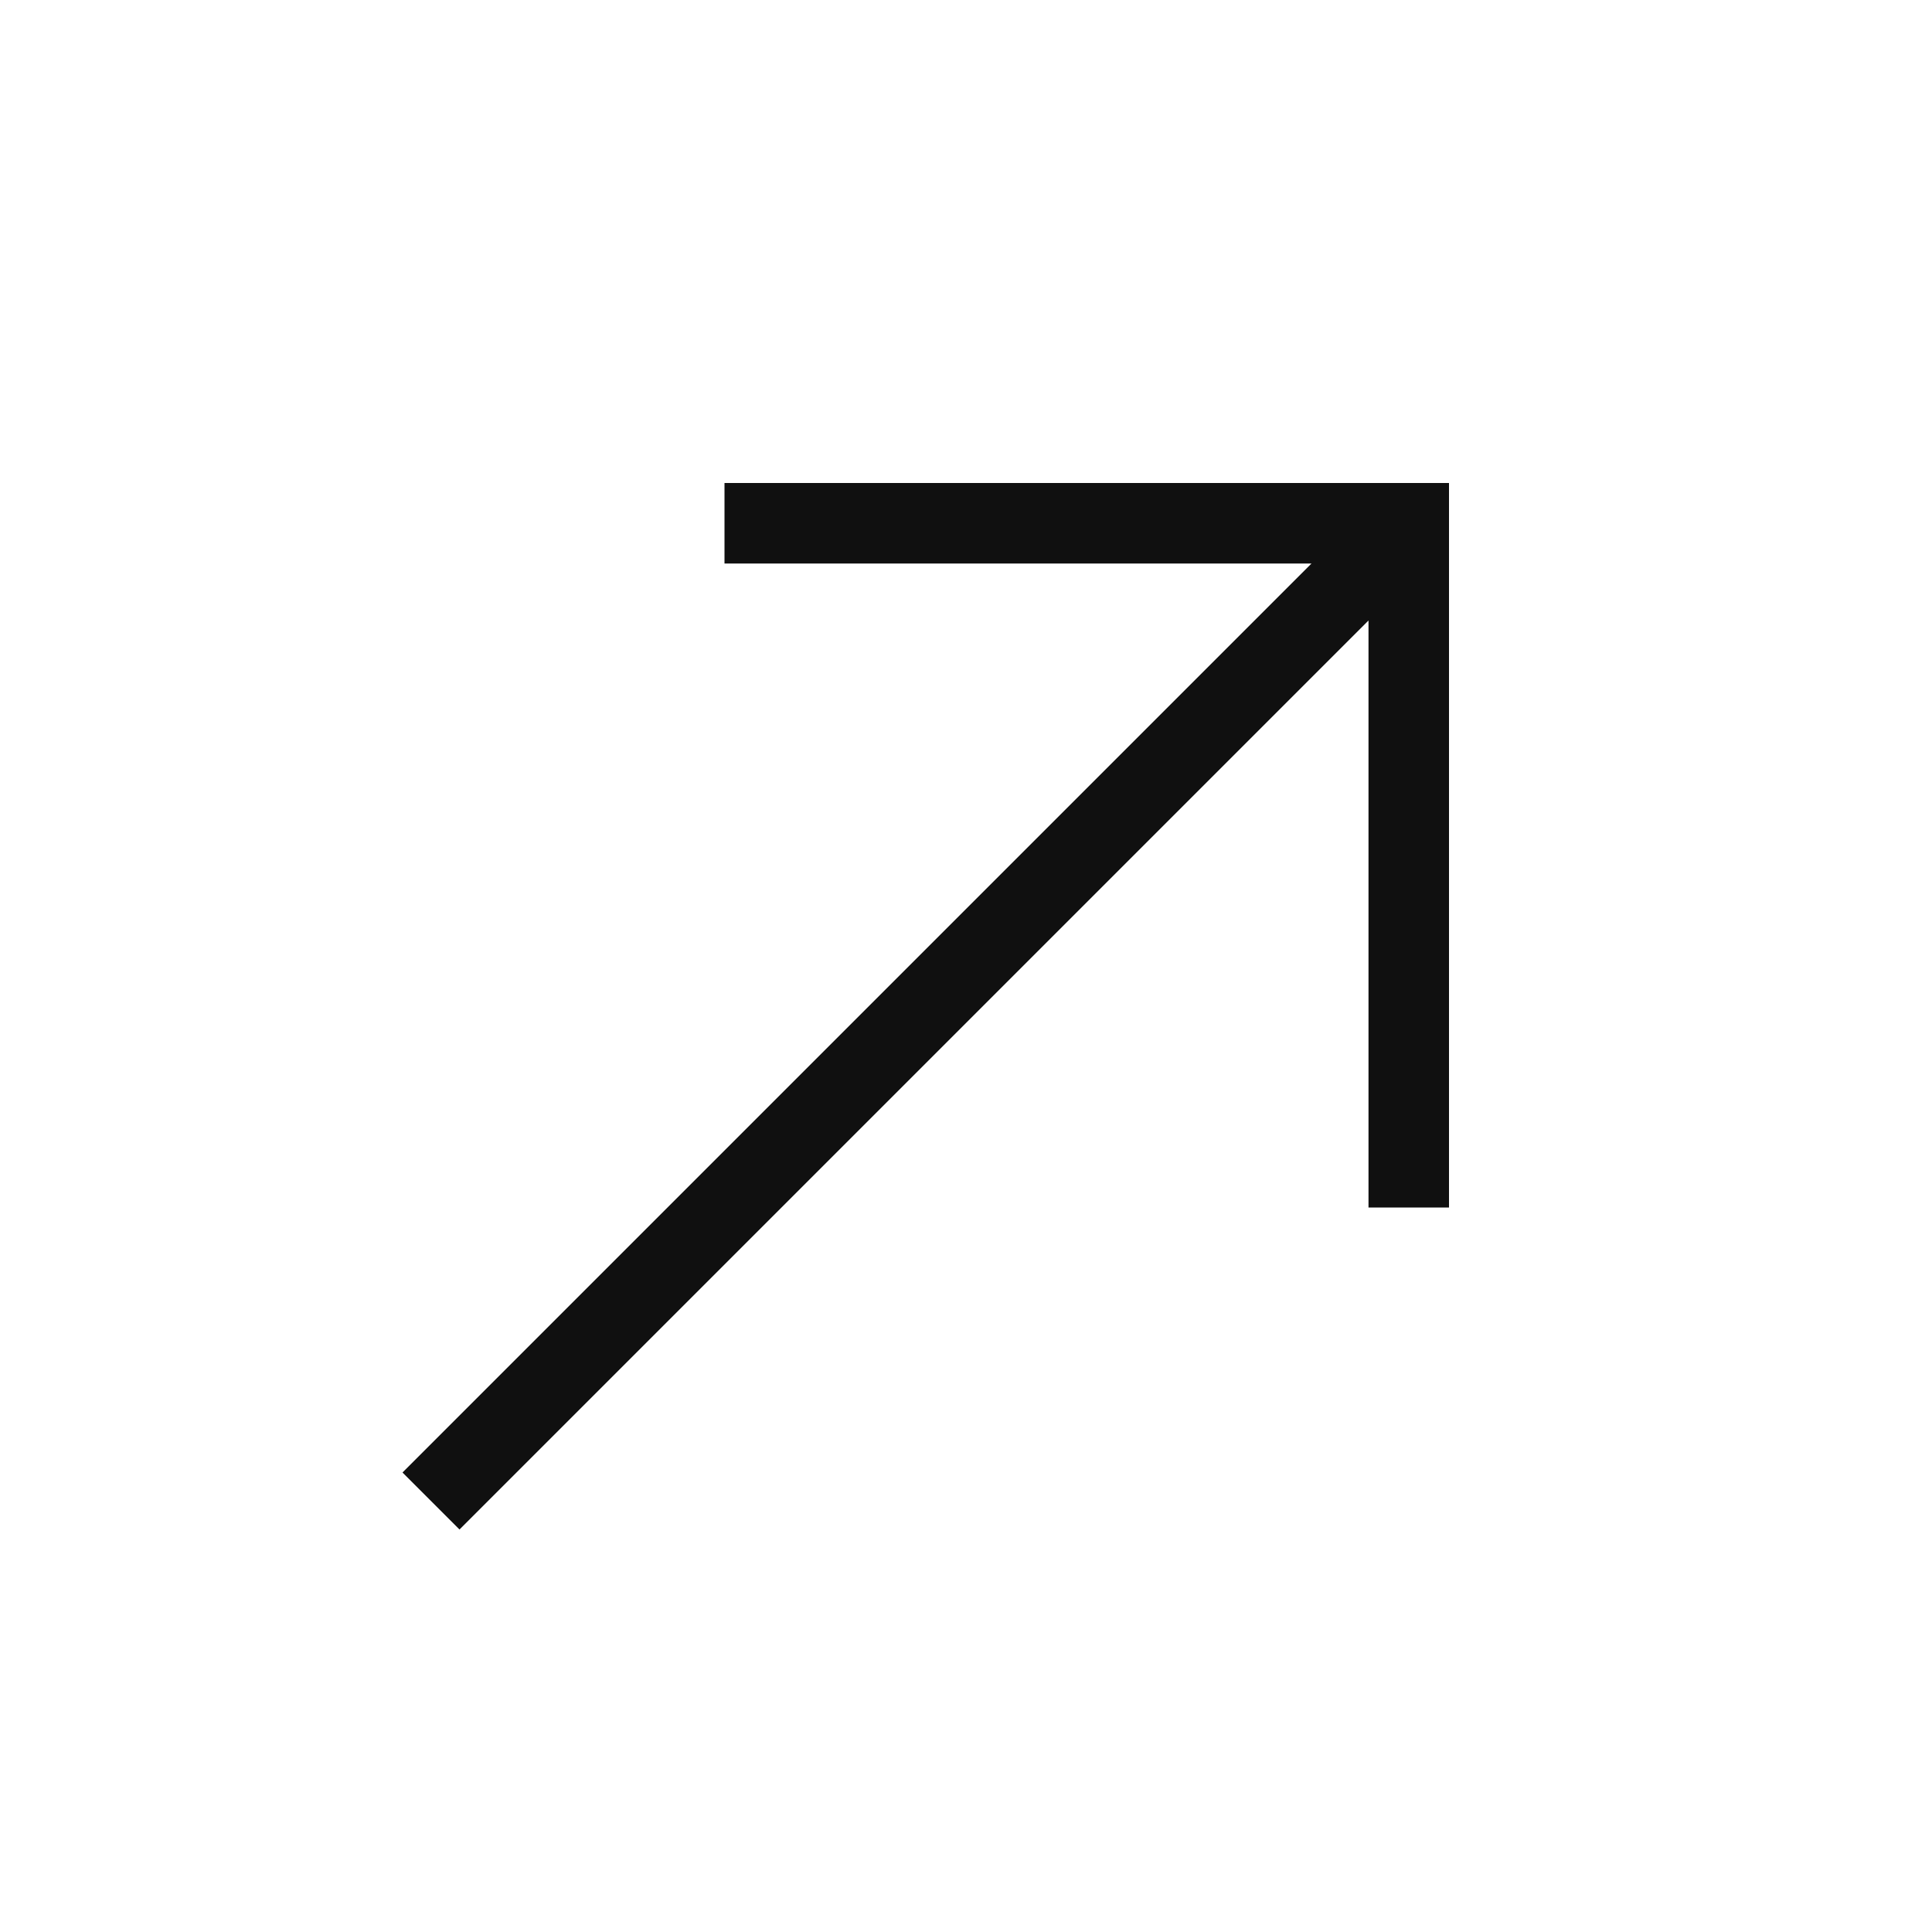 <?xml version="1.0" encoding="UTF-8"?> <svg xmlns="http://www.w3.org/2000/svg" width="24" height="24" viewBox="0 0 24 24" fill="none"> <path d="M5.708 19L5 18.292L16.292 7H9V6H18V15H17V7.708L5.708 19Z" fill="#101010"></path> </svg> 